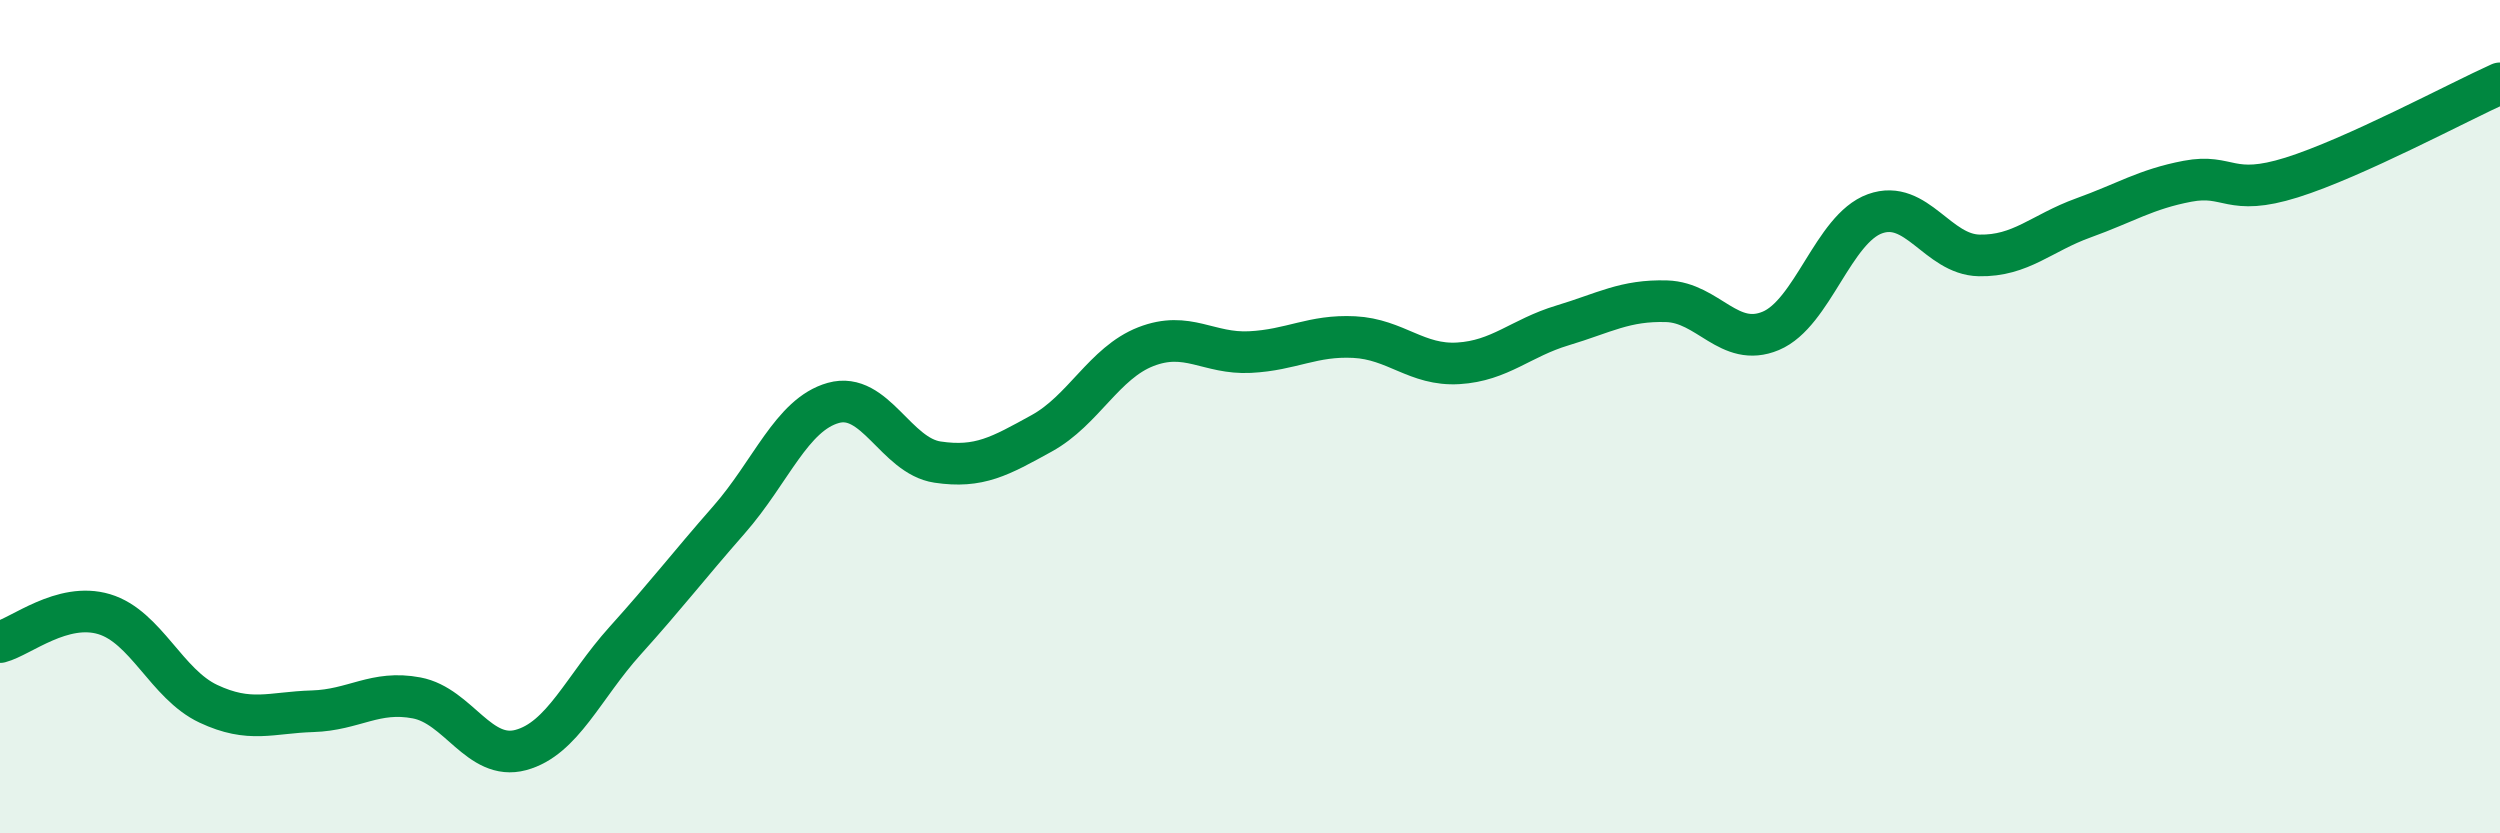 
    <svg width="60" height="20" viewBox="0 0 60 20" xmlns="http://www.w3.org/2000/svg">
      <path
        d="M 0,15.41 C 0.5,15.28 1.5,14.44 2.5,14.74 C 3.5,15.04 4,16.42 5,16.89 C 6,17.36 6.5,17.1 7.5,17.07 C 8.5,17.04 9,16.56 10,16.75 C 11,16.94 11.5,18.27 12.5,18 C 13.5,17.73 14,16.49 15,15.38 C 16,14.27 16.5,13.61 17.5,12.47 C 18.5,11.33 19,9.95 20,9.67 C 21,9.39 21.5,10.94 22.5,11.09 C 23.5,11.24 24,10.95 25,10.4 C 26,9.85 26.5,8.71 27.5,8.32 C 28.5,7.93 29,8.5 30,8.45 C 31,8.4 31.5,8.04 32.5,8.09 C 33.5,8.14 34,8.78 35,8.72 C 36,8.66 36.5,8.11 37.5,7.81 C 38.5,7.51 39,7.2 40,7.23 C 41,7.26 41.5,8.36 42.5,7.94 C 43.5,7.52 44,5.49 45,5.13 C 46,4.77 46.5,6.11 47.5,6.13 C 48.5,6.15 49,5.59 50,5.23 C 51,4.87 51.5,4.54 52.5,4.35 C 53.5,4.16 53.5,4.73 55,4.26 C 56.5,3.79 59,2.45 60,2L60 20L0 20Z"
        fill="#008740"
        opacity="0.1"
        stroke-linecap="round"
        stroke-linejoin="round"
      />
      <path
        d="M 0,15.41 C 0.5,15.28 1.5,14.44 2.5,14.74 C 3.5,15.04 4,16.42 5,16.89 C 6,17.36 6.5,17.1 7.5,17.07 C 8.5,17.04 9,16.56 10,16.75 C 11,16.94 11.5,18.27 12.5,18 C 13.5,17.73 14,16.49 15,15.38 C 16,14.27 16.5,13.61 17.5,12.47 C 18.5,11.33 19,9.95 20,9.67 C 21,9.39 21.5,10.94 22.5,11.09 C 23.5,11.24 24,10.95 25,10.4 C 26,9.85 26.5,8.71 27.5,8.32 C 28.5,7.93 29,8.5 30,8.45 C 31,8.4 31.5,8.04 32.5,8.09 C 33.5,8.14 34,8.78 35,8.72 C 36,8.66 36.5,8.11 37.5,7.81 C 38.5,7.51 39,7.2 40,7.23 C 41,7.26 41.5,8.36 42.5,7.94 C 43.5,7.52 44,5.49 45,5.13 C 46,4.77 46.5,6.11 47.5,6.13 C 48.5,6.15 49,5.59 50,5.23 C 51,4.87 51.5,4.54 52.5,4.35 C 53.5,4.16 53.5,4.73 55,4.26 C 56.5,3.79 59,2.45 60,2"
        stroke="#008740"
        stroke-width="1"
        fill="none"
        stroke-linecap="round"
        stroke-linejoin="round"
      />
    </svg>
  